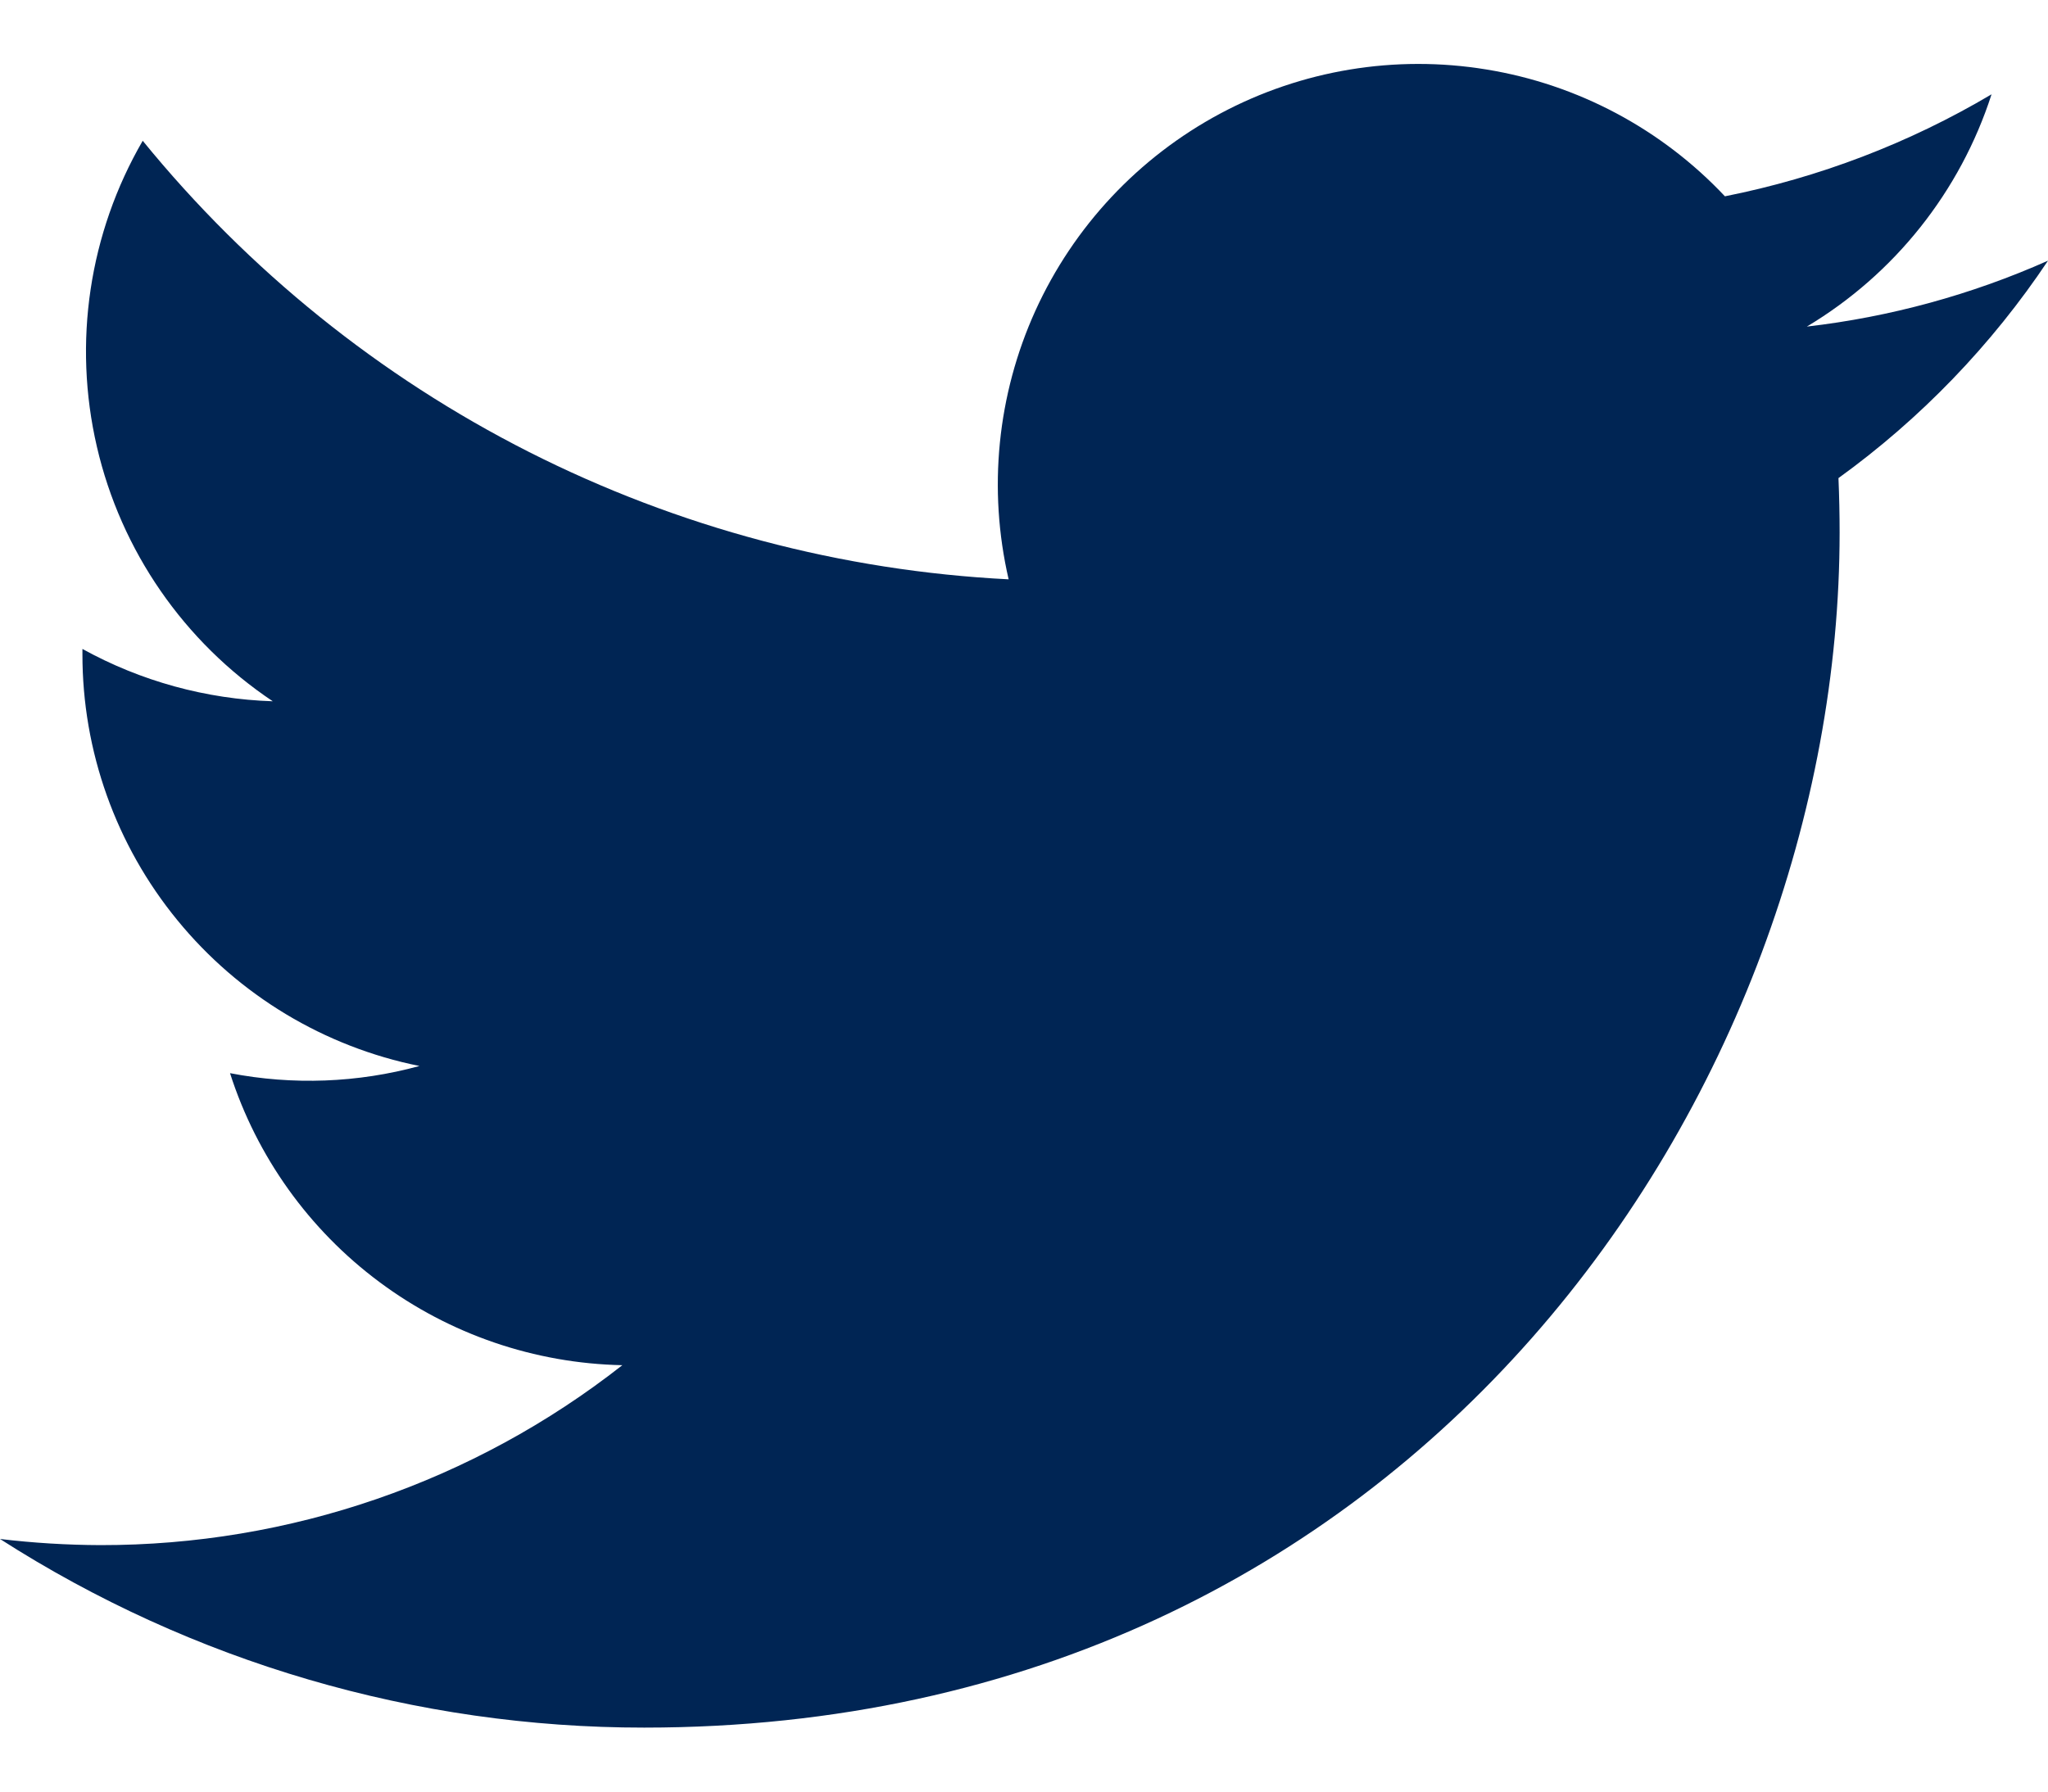 <svg width="16" height="14" viewBox="0 0 16 14" fill="none" xmlns="http://www.w3.org/2000/svg">
<path d="M5.033 13.5C11.07 13.5 14.372 8.498 14.372 4.161C14.372 4.021 14.369 3.877 14.363 3.736C15.005 3.272 15.56 2.696 16 2.037C15.402 2.303 14.766 2.477 14.116 2.552C14.801 2.142 15.314 1.497 15.559 0.737C14.915 1.119 14.21 1.388 13.476 1.534C12.981 1.008 12.326 0.659 11.613 0.543C10.9 0.426 10.169 0.547 9.532 0.888C8.895 1.229 8.388 1.77 8.089 2.428C7.791 3.085 7.717 3.823 7.88 4.527C6.575 4.461 5.299 4.122 4.133 3.532C2.968 2.942 1.94 2.113 1.115 1.1C0.696 1.822 0.568 2.677 0.757 3.491C0.945 4.304 1.437 5.016 2.131 5.48C1.61 5.463 1.1 5.323 0.644 5.071V5.111C0.643 5.869 0.905 6.604 1.386 7.191C1.866 7.778 2.534 8.18 3.277 8.33C2.795 8.462 2.288 8.481 1.797 8.386C2.006 9.038 2.414 9.609 2.964 10.018C3.513 10.427 4.177 10.654 4.862 10.668C3.699 11.581 2.263 12.076 0.784 12.074C0.522 12.073 0.26 12.057 0 12.026C1.502 12.989 3.249 13.501 5.033 13.5Z" fill="#002554"/>
</svg>
